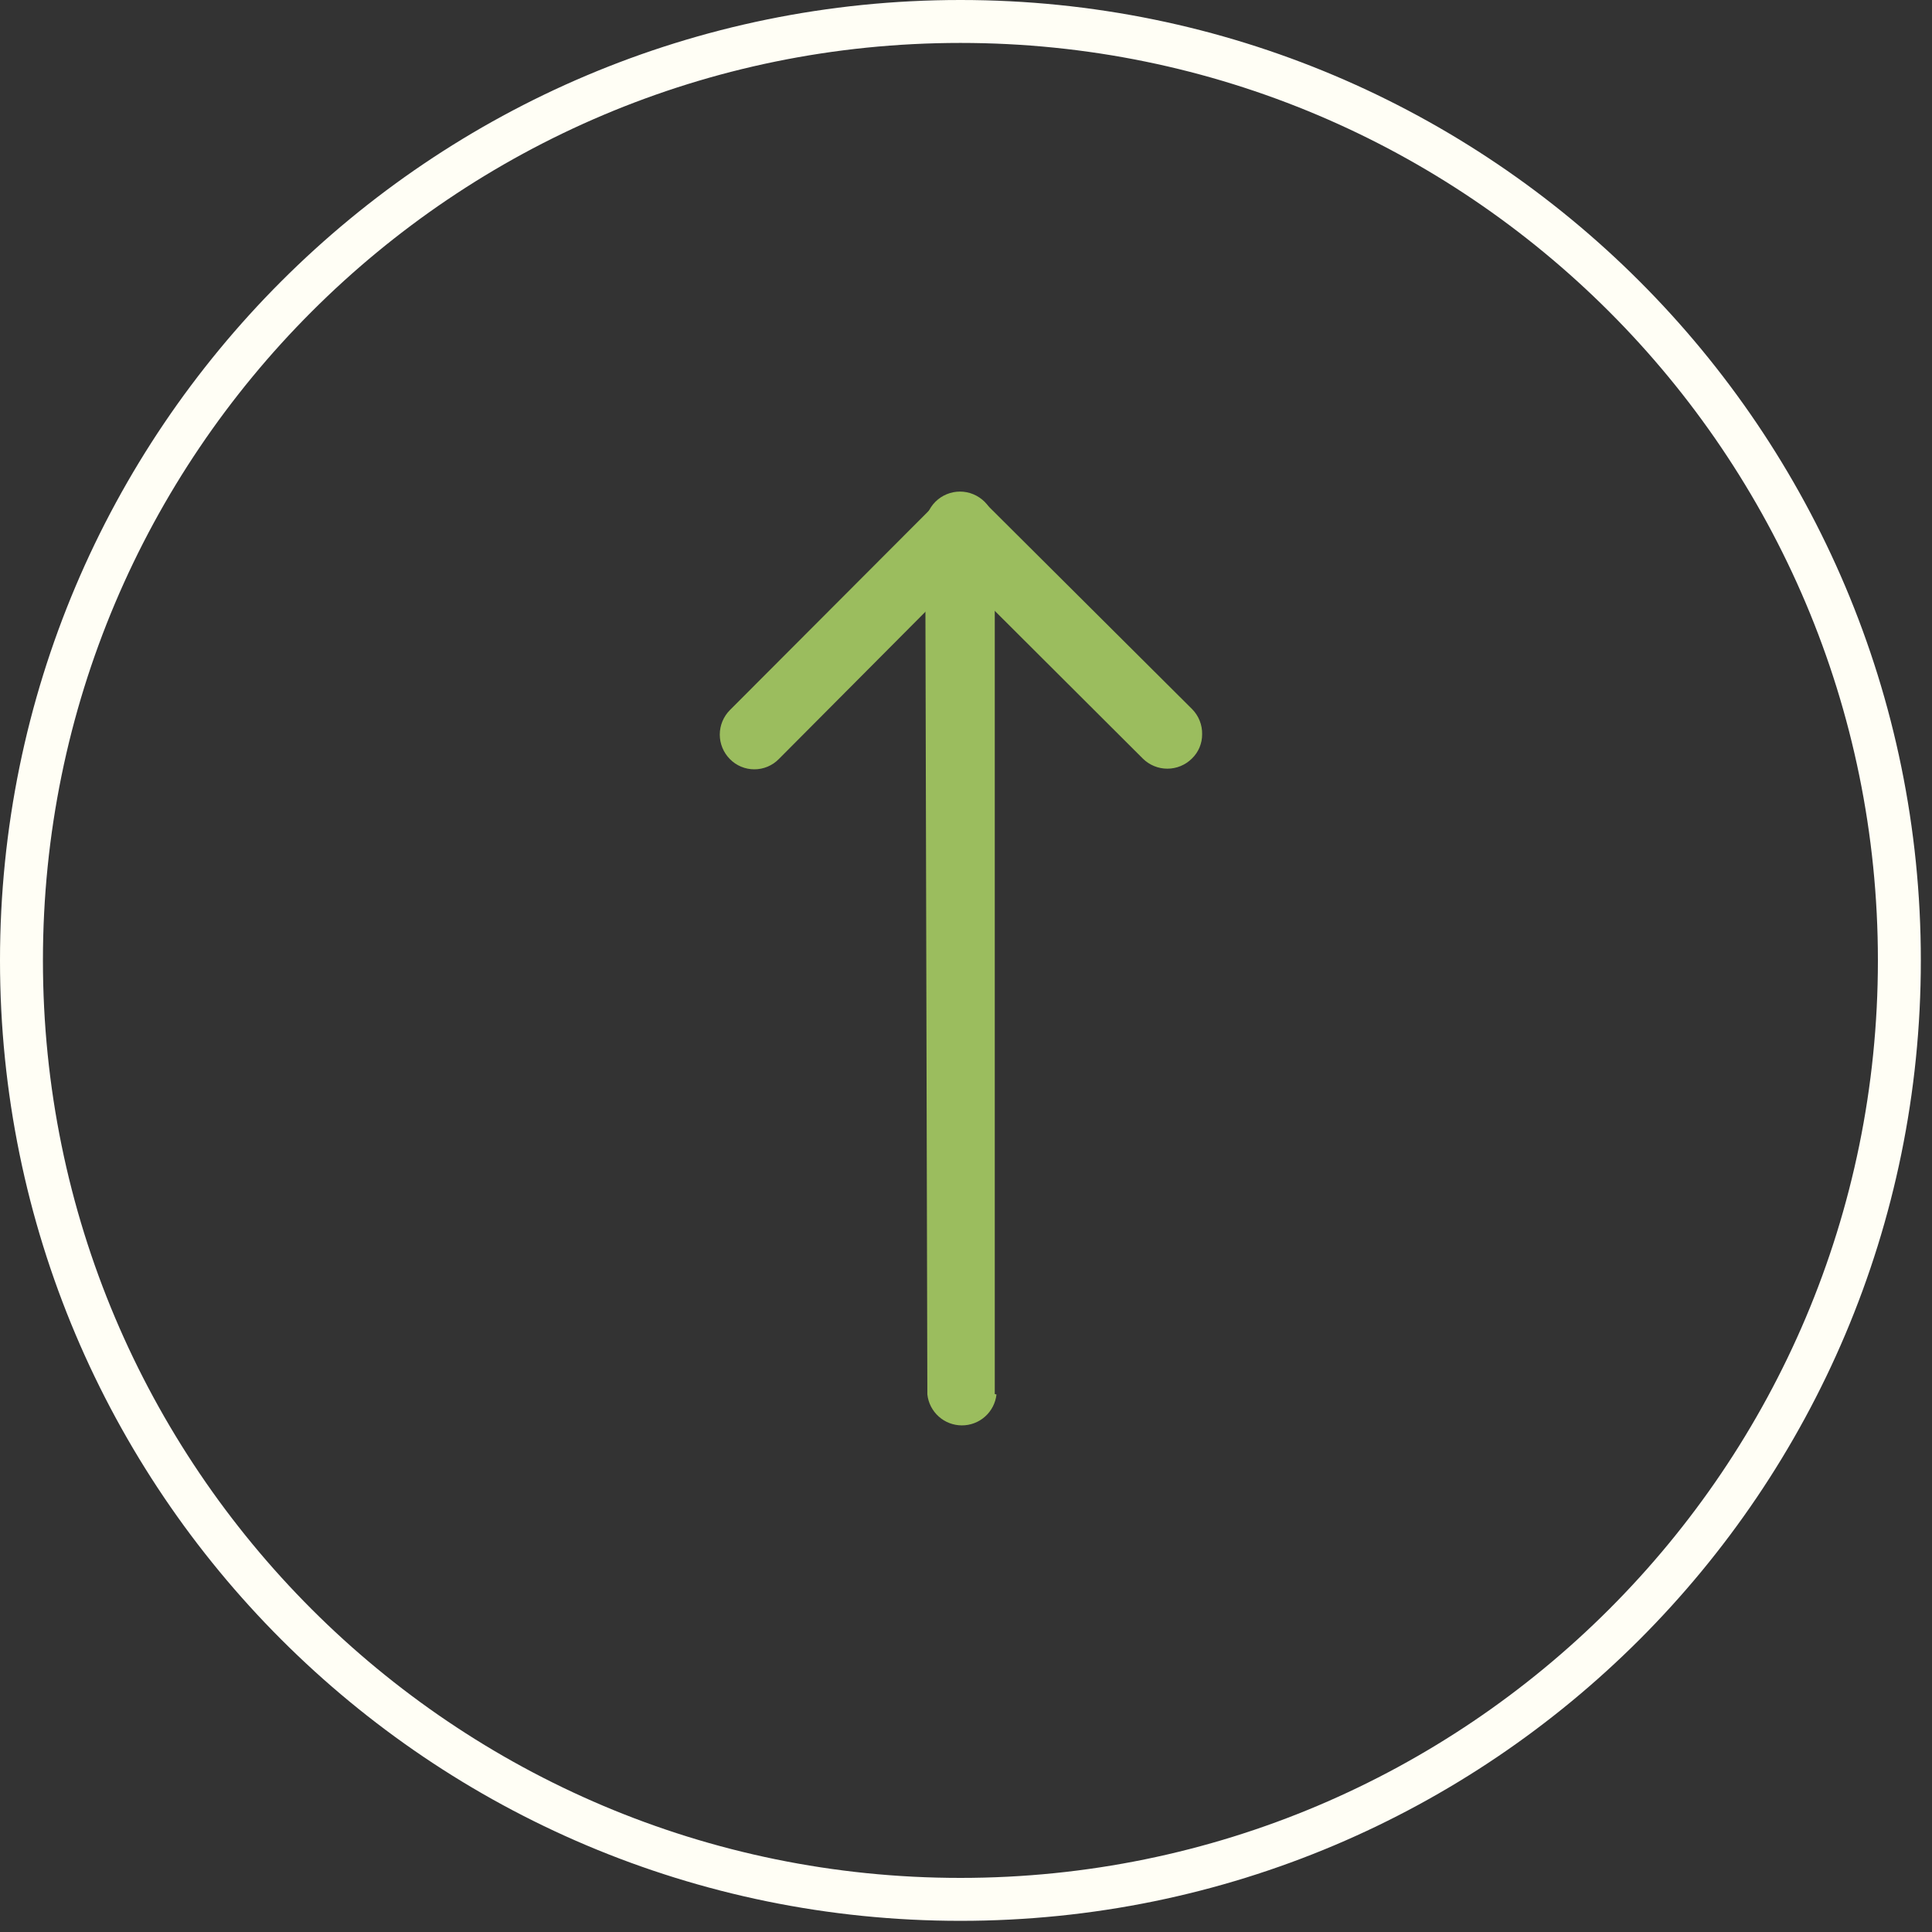 <?xml version="1.0" encoding="UTF-8"?> <svg xmlns="http://www.w3.org/2000/svg" width="45" height="45" viewBox="0 0 45 45" fill="none"><rect x="0" y="0" width="45" height="45" fill="#333333" stroke="none"/><path d="M22.37 44.24C34.449 44.24 44.24 34.449 44.24 22.37C44.24 10.291 34.449 0.5 22.37 0.5C10.291 0.5 0.5 10.291 0.5 22.37C0.5 34.449 10.291 44.24 22.37 44.24Z" stroke="#FFFEF5" stroke-miterlimit="10"></path><path d="M23.21 32.48C23.188 32.678 23.094 32.861 22.945 32.994C22.797 33.127 22.604 33.2 22.405 33.2C22.206 33.2 22.013 33.127 21.865 32.994C21.716 32.861 21.622 32.678 21.6 32.48L21.55 12.26C21.55 12.045 21.635 11.839 21.787 11.687C21.939 11.536 22.145 11.45 22.36 11.45C22.575 11.45 22.781 11.536 22.933 11.687C23.085 11.839 23.17 12.045 23.17 12.26V32.47L23.21 32.48Z" fill="#9BBD5E"></path><path d="M28 17.1C28.001 17.206 27.98 17.312 27.939 17.41C27.898 17.508 27.837 17.596 27.76 17.67C27.608 17.82 27.404 17.904 27.19 17.904C26.977 17.904 26.772 17.82 26.62 17.67L22.37 13.43L18.14 17.68C18.066 17.756 17.977 17.816 17.879 17.857C17.781 17.898 17.676 17.919 17.57 17.919C17.464 17.919 17.359 17.898 17.261 17.857C17.163 17.816 17.074 17.756 17 17.68C16.85 17.528 16.765 17.323 16.765 17.11C16.765 16.896 16.85 16.692 17 16.54L21.81 11.72C21.884 11.644 21.973 11.584 22.071 11.543C22.169 11.502 22.274 11.48 22.38 11.48C22.594 11.482 22.799 11.569 22.95 11.72L27.77 16.52C27.845 16.597 27.904 16.687 27.943 16.787C27.983 16.887 28.002 16.993 28 17.1Z" fill="#9BBD5E"></path></svg> 